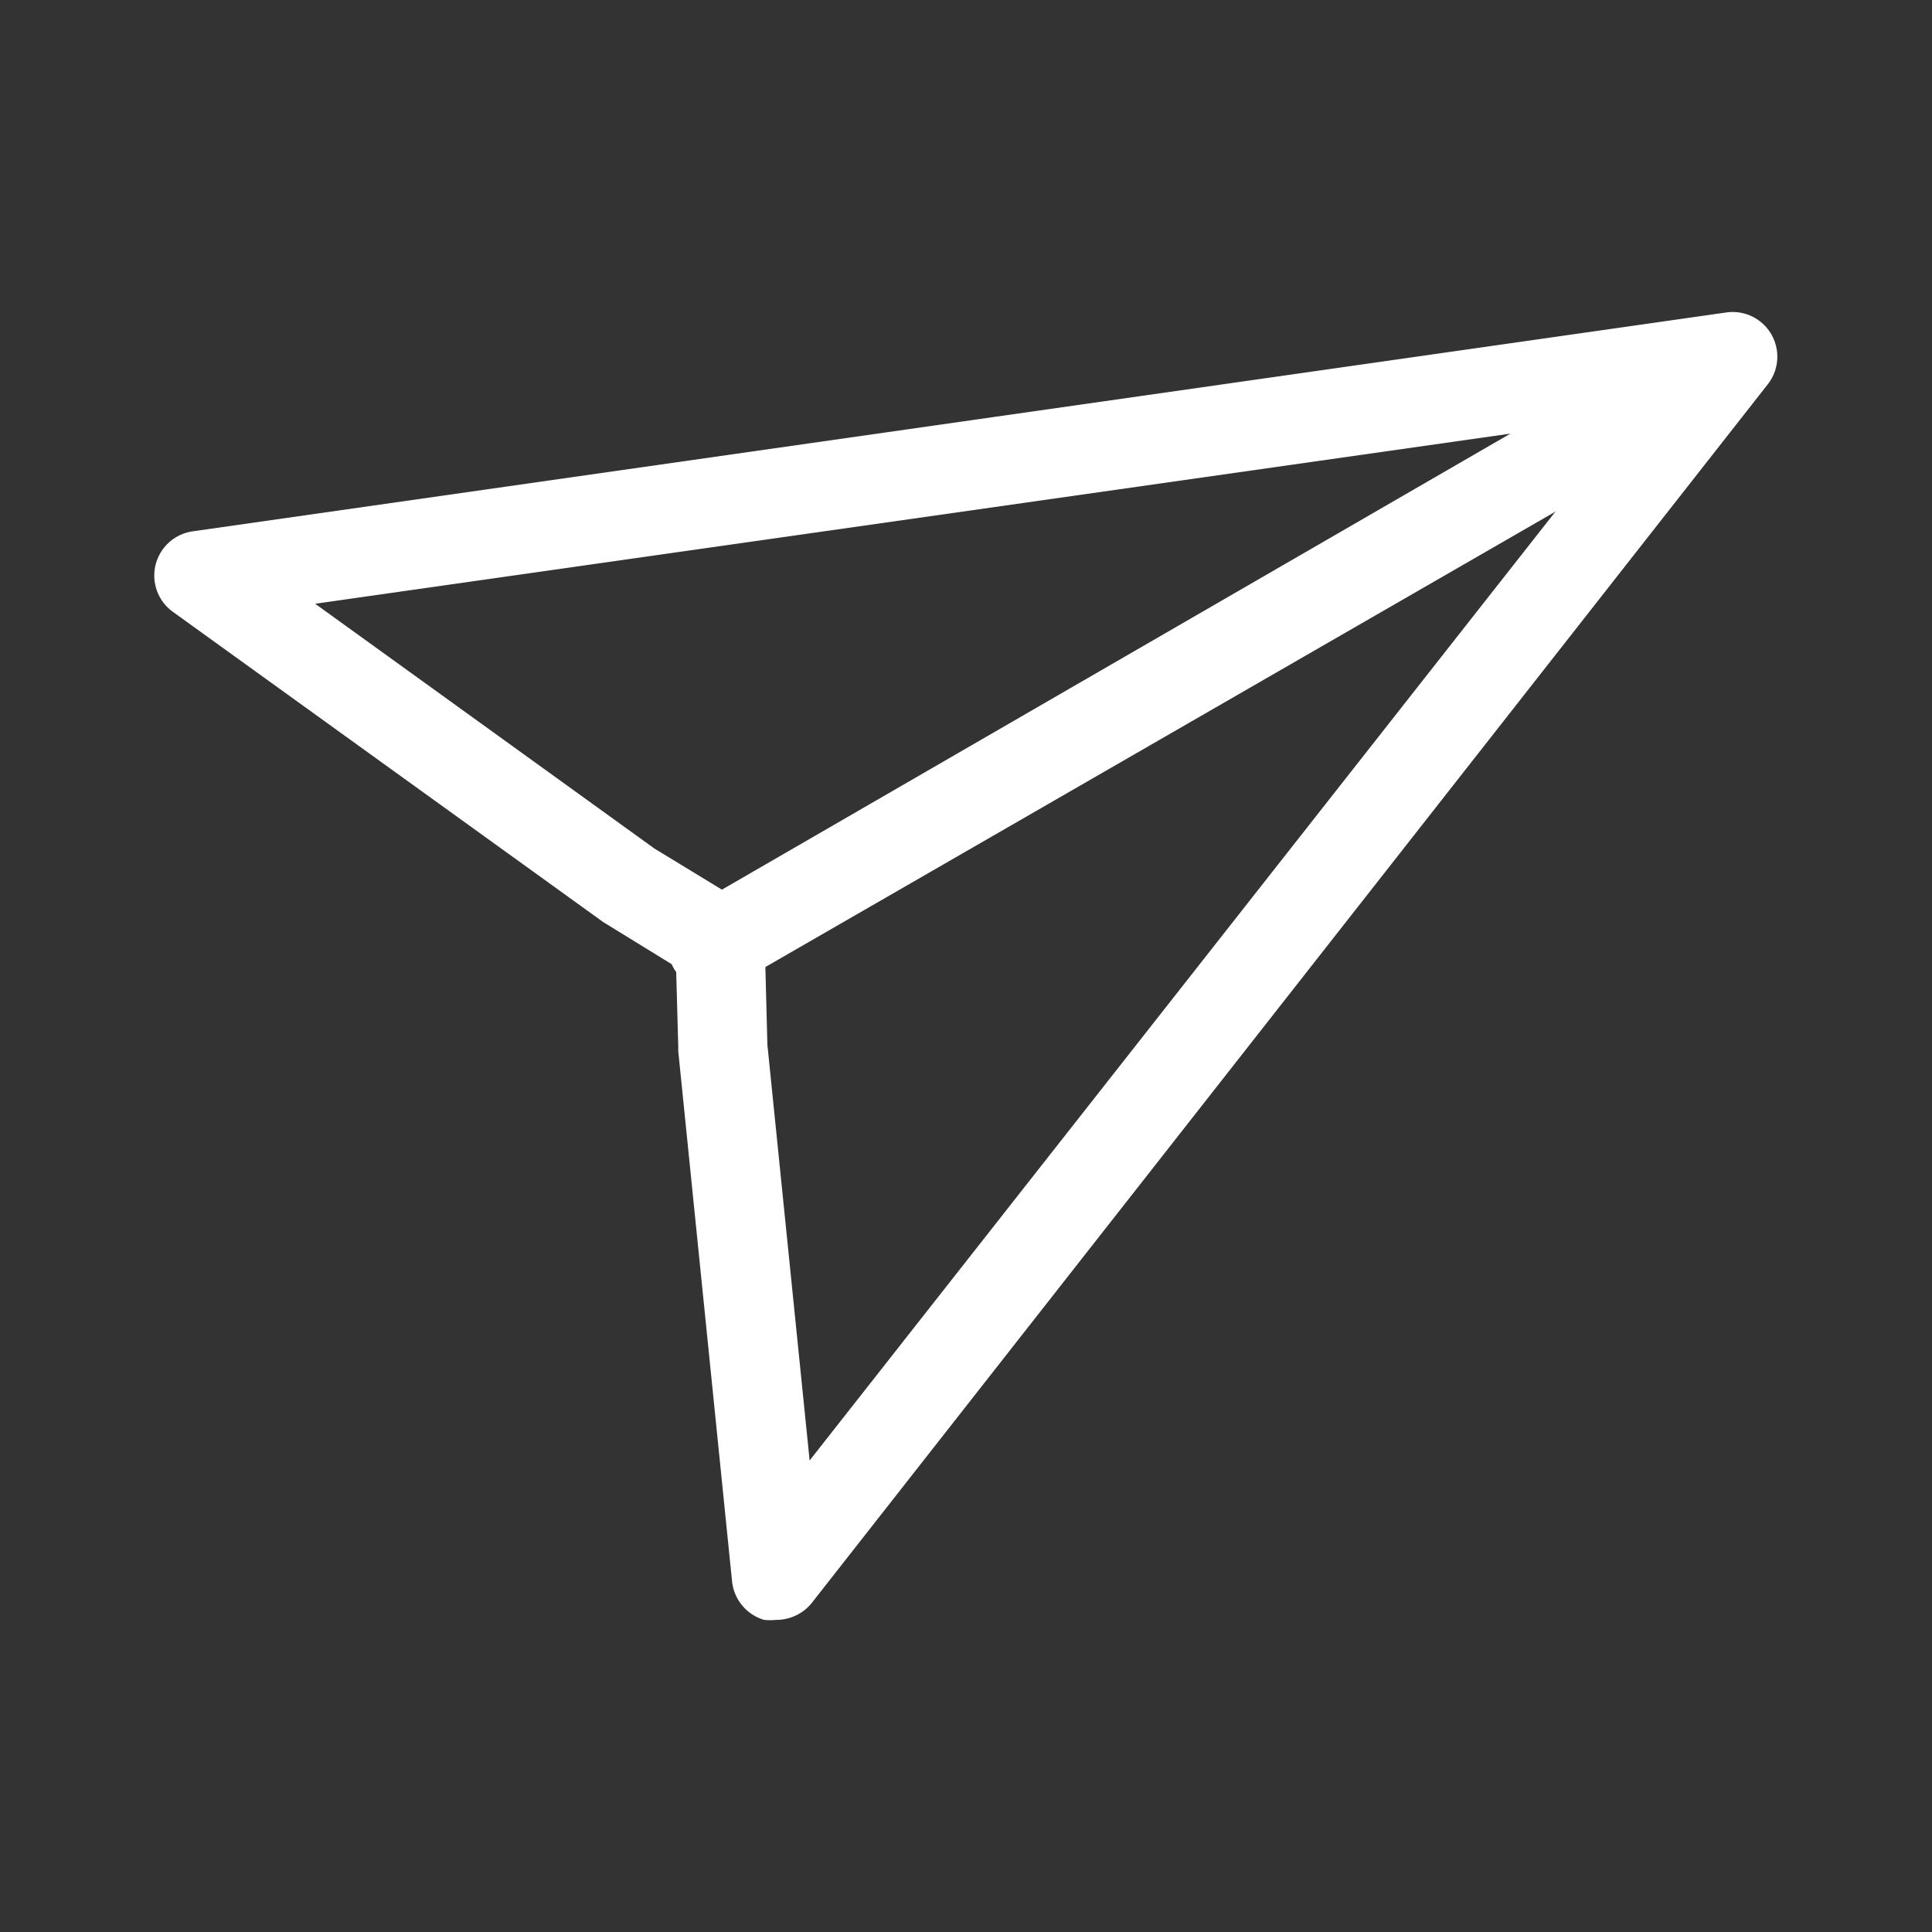 <svg xmlns:xlink="http://www.w3.org/1999/xlink" xmlns="http://www.w3.org/2000/svg" viewBox="0 0 64 64" width="64"  height="64" >
  <rect x="0" y="0" width="64" height="64" fill="#333333" stroke="none"/>
  <defs>
    <style>.cls-1{fill:#fff;}</style>
  </defs>
  <g id="Layer_1" data-name="Layer 1">
    <path class="cls-1" d="M25.72,53.66a2,2,0,0,1-.41,0,1.49,1.49,0,0,1-1.06-1.28L22.47,34.84a.41.41,0,0,1,0-.11L22.4,32.2a1.35,1.35,0,0,1-.15-.26l-2.16-1.33-.1-.06L5.73,20.27a1.48,1.48,0,0,1,.66-2.67l50.8-7.25a1.48,1.48,0,0,1,1.37,2.38L26.89,53.1A1.5,1.5,0,0,1,25.72,53.66Zm-.3-19.06,1.4,13.78L54,13.8,10.44,20l11.24,8.11,2.66,1.62a1.51,1.51,0,0,1,.63.8,1.48,1.48,0,0,1,.37.95Z"/>
    <path class="cls-1" d="M23.72,32.74A1.48,1.48,0,0,1,23,30L55.16,11.4A1.48,1.48,0,0,1,56.64,14L24.46,32.55A1.54,1.54,0,0,1,23.72,32.74Z"/>
  </g>
</svg>